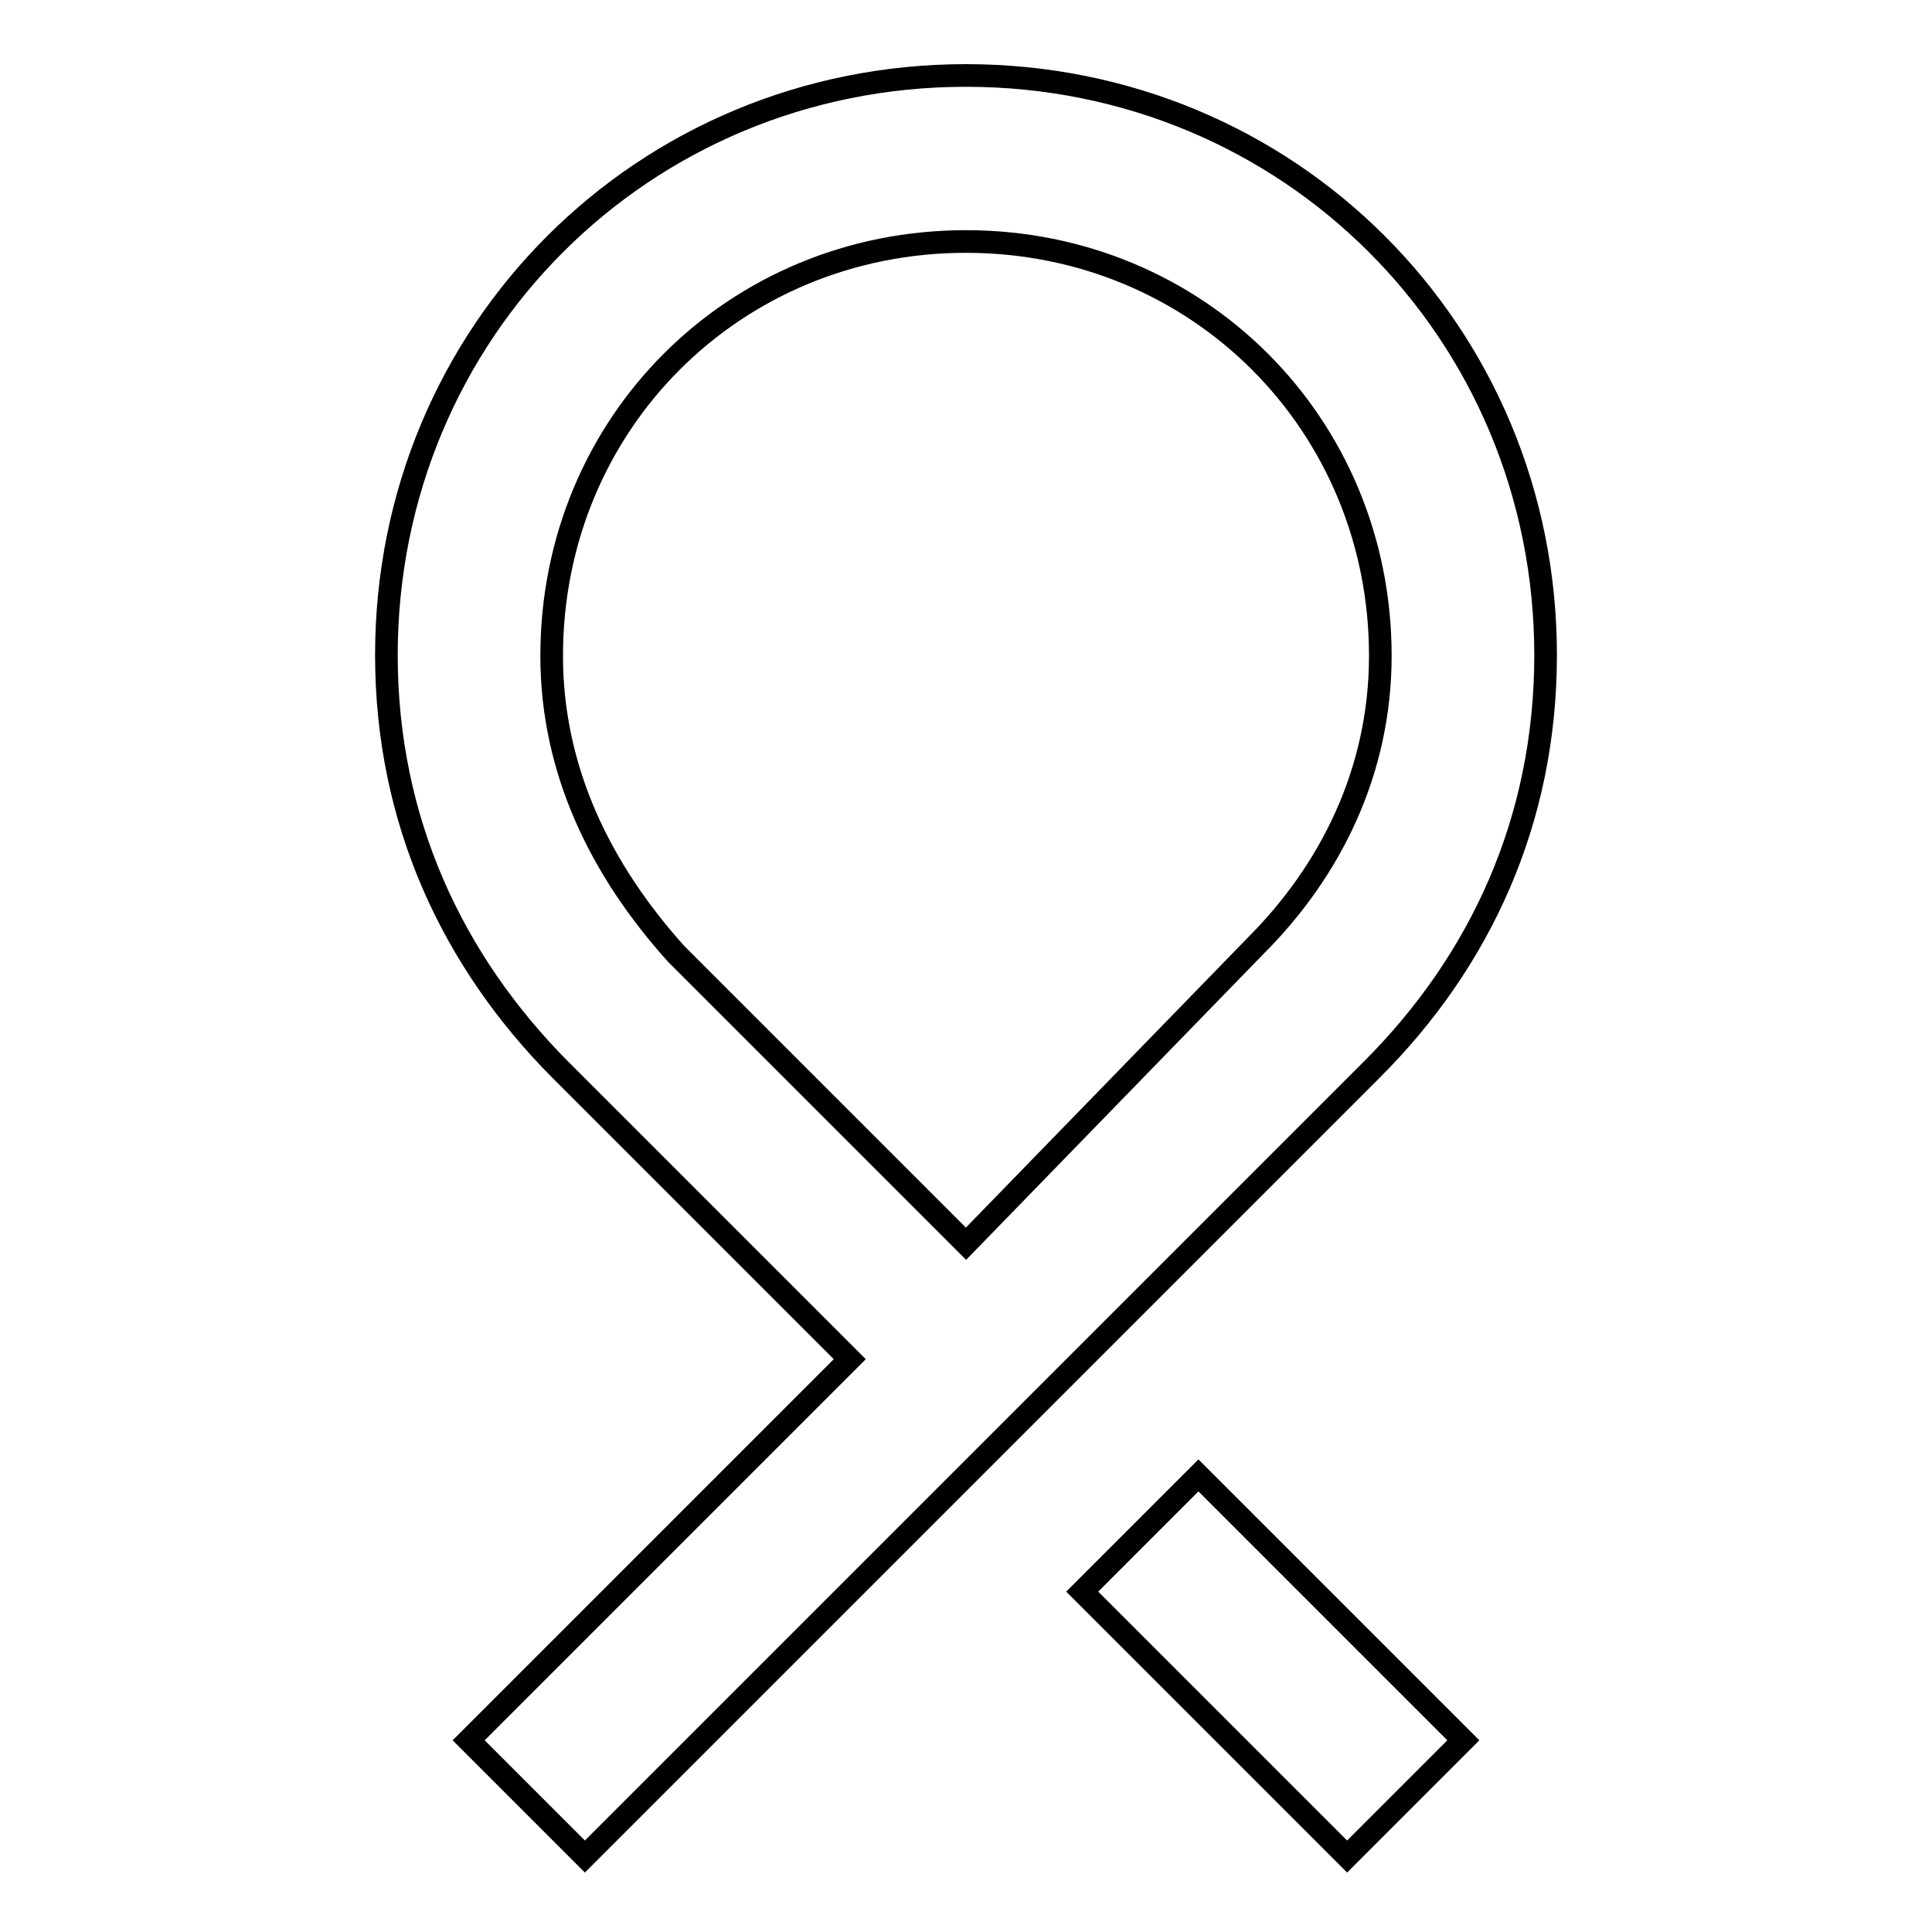 <?xml version="1.0" encoding="utf-8"?>
<!-- Svg Vector Icons : http://www.onlinewebfonts.com/icon -->
<!DOCTYPE svg PUBLIC "-//W3C//DTD SVG 1.1//EN" "http://www.w3.org/Graphics/SVG/1.1/DTD/svg11.dtd">
<svg version="1.1" xmlns="http://www.w3.org/2000/svg" xmlns:xlink="http://www.w3.org/1999/xlink" x="0px" y="0px" viewBox="0 0 256 256" enable-background="new 0 0 256 256" xml:space="preserve">
<g><g><path stroke-width="3" fill-opacity="0" stroke="#000000"  d="M181.8,141.7c14.3-14.3,23-32.9,23-54.9c0-42.8-34-76.8-76.8-76.8c-42.8,0-76.8,34-76.8,76.8c0,22,8.8,40.6,23,54.9l0,0l38.4,38.4l-50.5,50.5L77.5,246L181.8,141.7L181.8,141.7z M166.4,125.3L166.4,125.3L128,164.8l-38.4-38.4c-9.9-11-16.5-24.2-16.5-39.5C73.1,56.1,97.3,32,128,32c30.7,0,54.9,24.2,54.9,54.9C182.9,102.2,176.3,115.4,166.4,125.3L166.4,125.3L166.4,125.3z M143.4,210.9l35.1,35.1l15.4-15.4l-35.1-35.1L143.4,210.9L143.4,210.9z"/></g></g>
</svg>